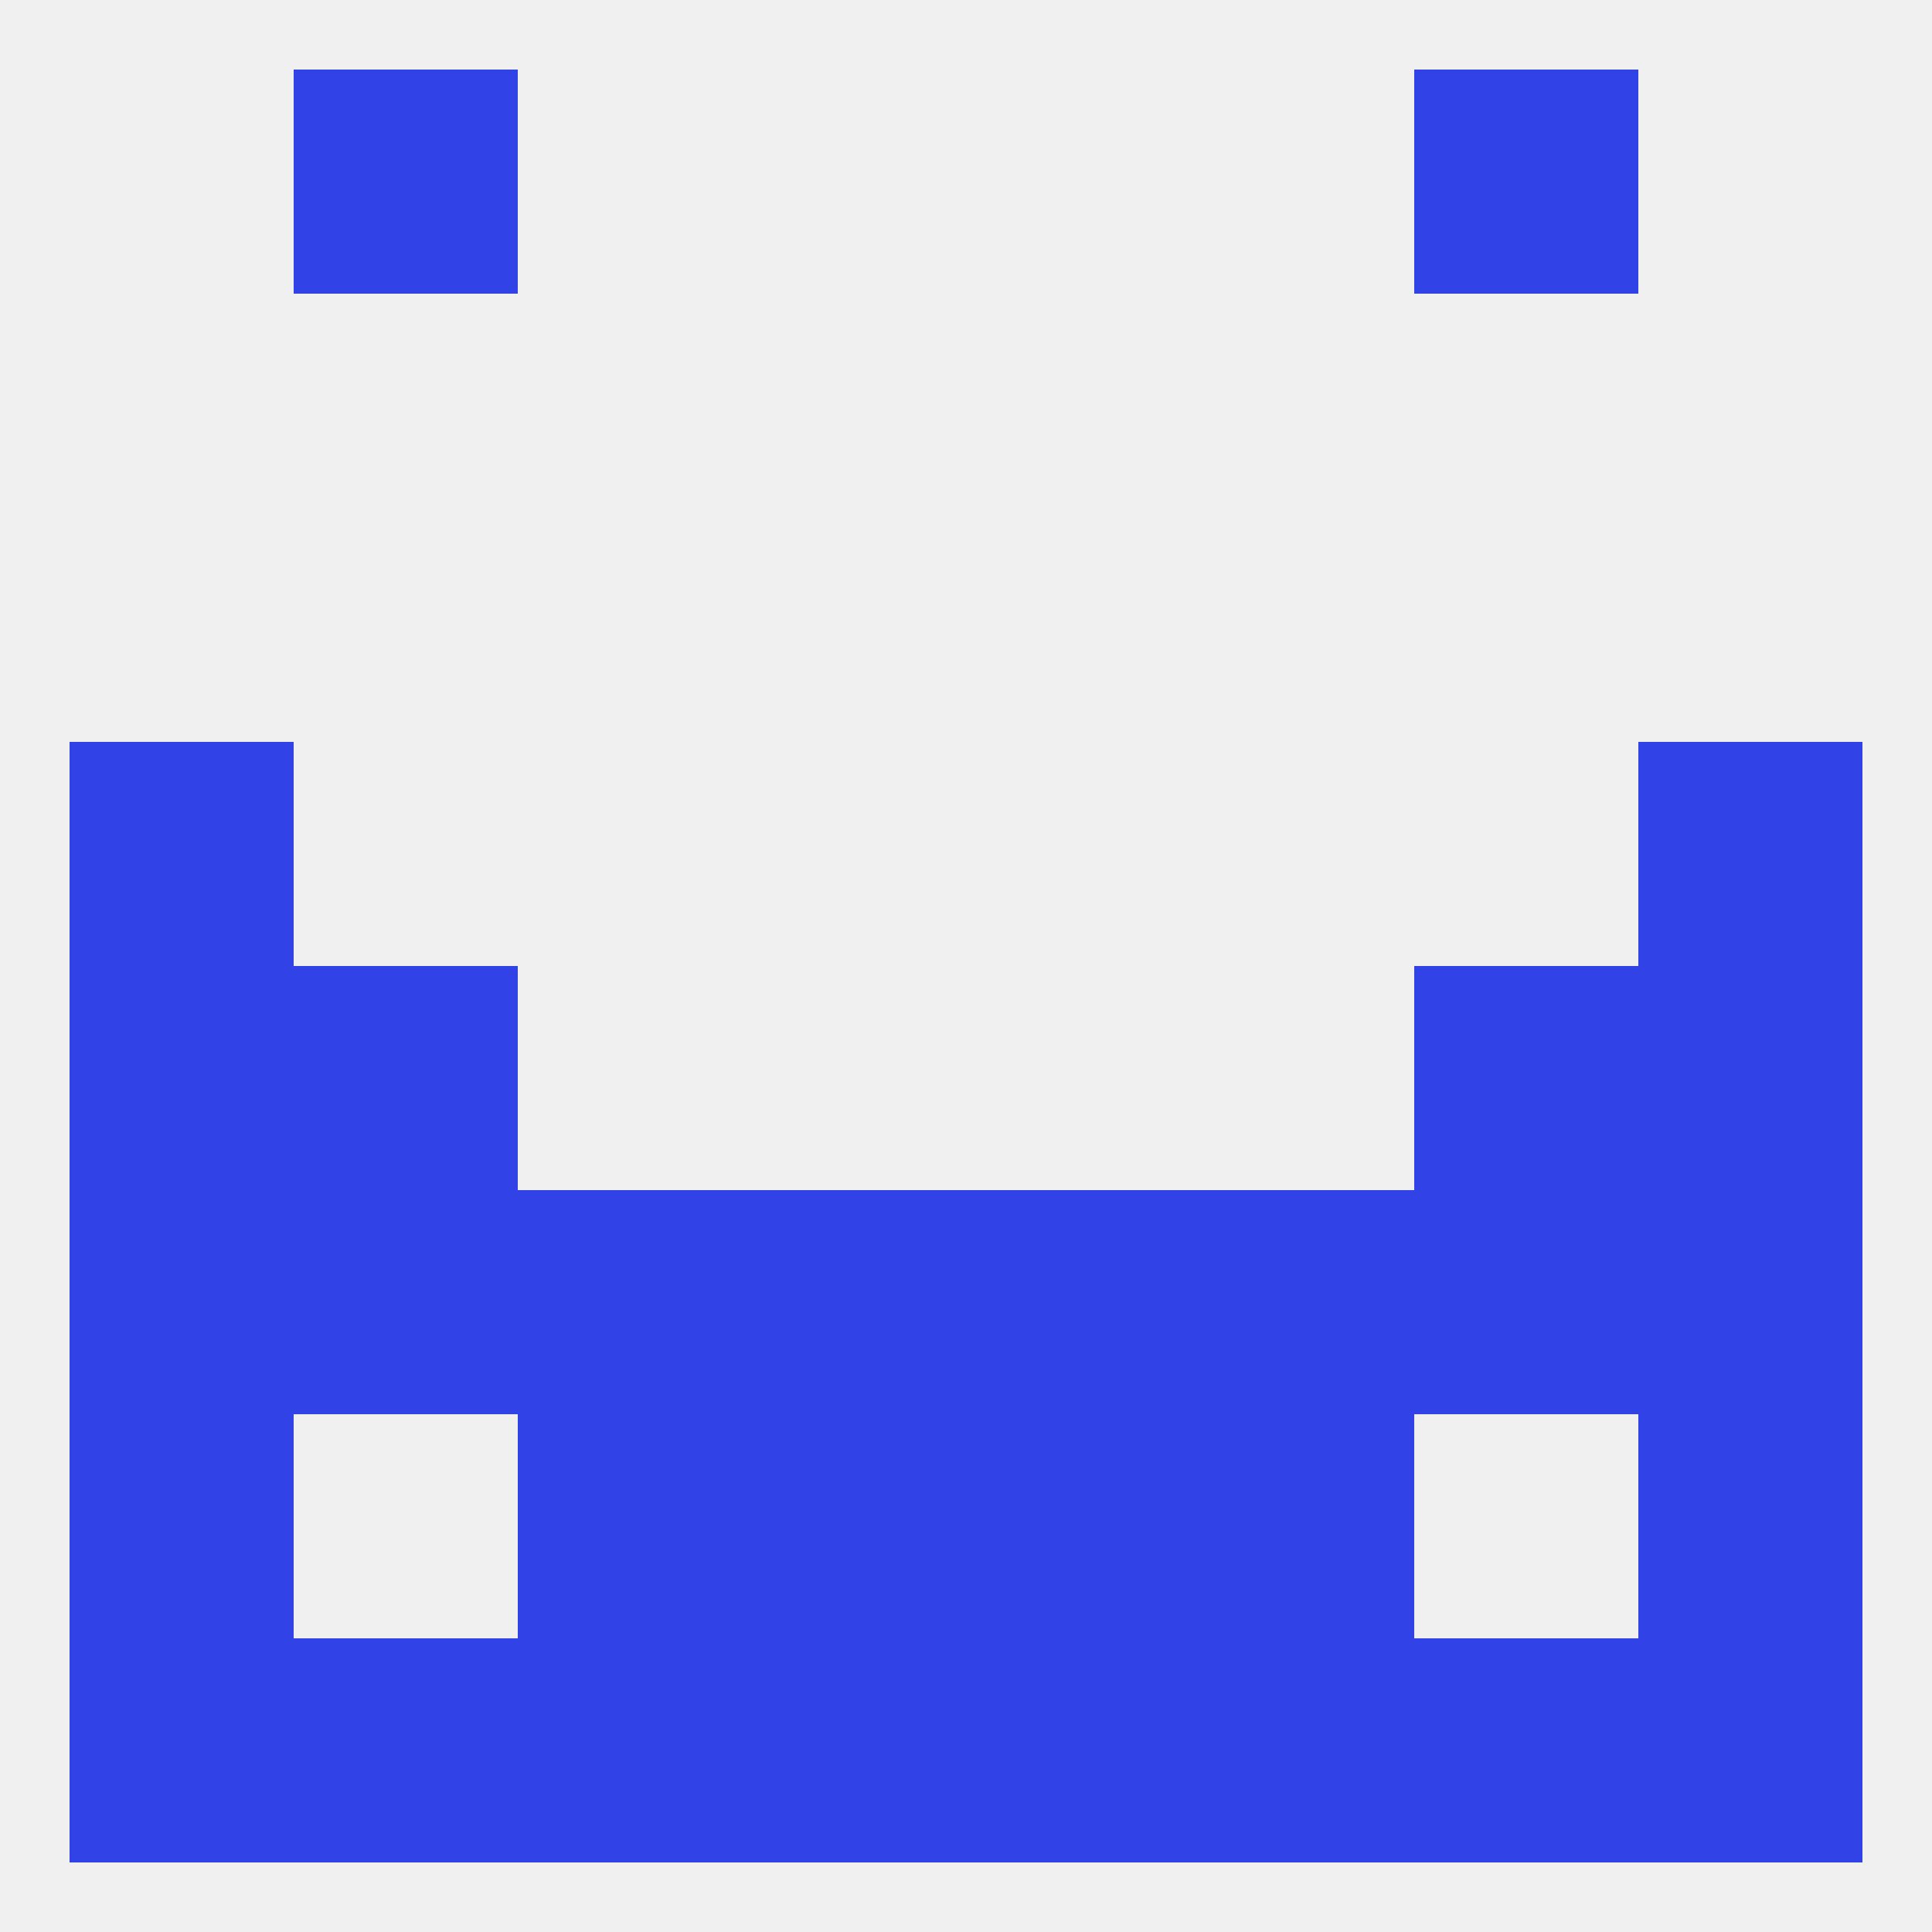 
<!--   <?xml version="1.0"?> -->
<svg version="1.1" baseprofile="full" xmlns="http://www.w3.org/2000/svg" xmlns:xlink="http://www.w3.org/1999/xlink" xmlns:ev="http://www.w3.org/2001/xml-events" width="250" height="250" viewBox="0 0 250 250" >
	<rect width="100%" height="100%" fill="rgba(240,240,240,255)"/>

	<rect x="9" y="125" width="29" height="29" fill="rgba(49,67,230,255)"/>
	<rect x="212" y="125" width="29" height="29" fill="rgba(49,67,230,255)"/>
	<rect x="38" y="125" width="29" height="29" fill="rgba(49,67,230,255)"/>
	<rect x="183" y="125" width="29" height="29" fill="rgba(49,67,230,255)"/>
	<rect x="9" y="96" width="29" height="29" fill="rgba(49,67,230,255)"/>
	<rect x="212" y="96" width="29" height="29" fill="rgba(49,67,230,255)"/>
	<rect x="212" y="154" width="29" height="29" fill="rgba(49,67,230,255)"/>
	<rect x="96" y="154" width="29" height="29" fill="rgba(49,67,230,255)"/>
	<rect x="125" y="154" width="29" height="29" fill="rgba(49,67,230,255)"/>
	<rect x="67" y="154" width="29" height="29" fill="rgba(49,67,230,255)"/>
	<rect x="154" y="154" width="29" height="29" fill="rgba(49,67,230,255)"/>
	<rect x="38" y="154" width="29" height="29" fill="rgba(49,67,230,255)"/>
	<rect x="183" y="154" width="29" height="29" fill="rgba(49,67,230,255)"/>
	<rect x="9" y="154" width="29" height="29" fill="rgba(49,67,230,255)"/>
	<rect x="96" y="183" width="29" height="29" fill="rgba(49,67,230,255)"/>
	<rect x="125" y="183" width="29" height="29" fill="rgba(49,67,230,255)"/>
	<rect x="9" y="183" width="29" height="29" fill="rgba(49,67,230,255)"/>
	<rect x="212" y="183" width="29" height="29" fill="rgba(49,67,230,255)"/>
	<rect x="67" y="183" width="29" height="29" fill="rgba(49,67,230,255)"/>
	<rect x="154" y="183" width="29" height="29" fill="rgba(49,67,230,255)"/>
	<rect x="125" y="212" width="29" height="29" fill="rgba(49,67,230,255)"/>
	<rect x="9" y="212" width="29" height="29" fill="rgba(49,67,230,255)"/>
	<rect x="212" y="212" width="29" height="29" fill="rgba(49,67,230,255)"/>
	<rect x="38" y="212" width="29" height="29" fill="rgba(49,67,230,255)"/>
	<rect x="183" y="212" width="29" height="29" fill="rgba(49,67,230,255)"/>
	<rect x="67" y="212" width="29" height="29" fill="rgba(49,67,230,255)"/>
	<rect x="154" y="212" width="29" height="29" fill="rgba(49,67,230,255)"/>
	<rect x="96" y="212" width="29" height="29" fill="rgba(49,67,230,255)"/>
	<rect x="38" y="9" width="29" height="29" fill="rgba(49,67,230,255)"/>
	<rect x="183" y="9" width="29" height="29" fill="rgba(49,67,230,255)"/>
</svg>